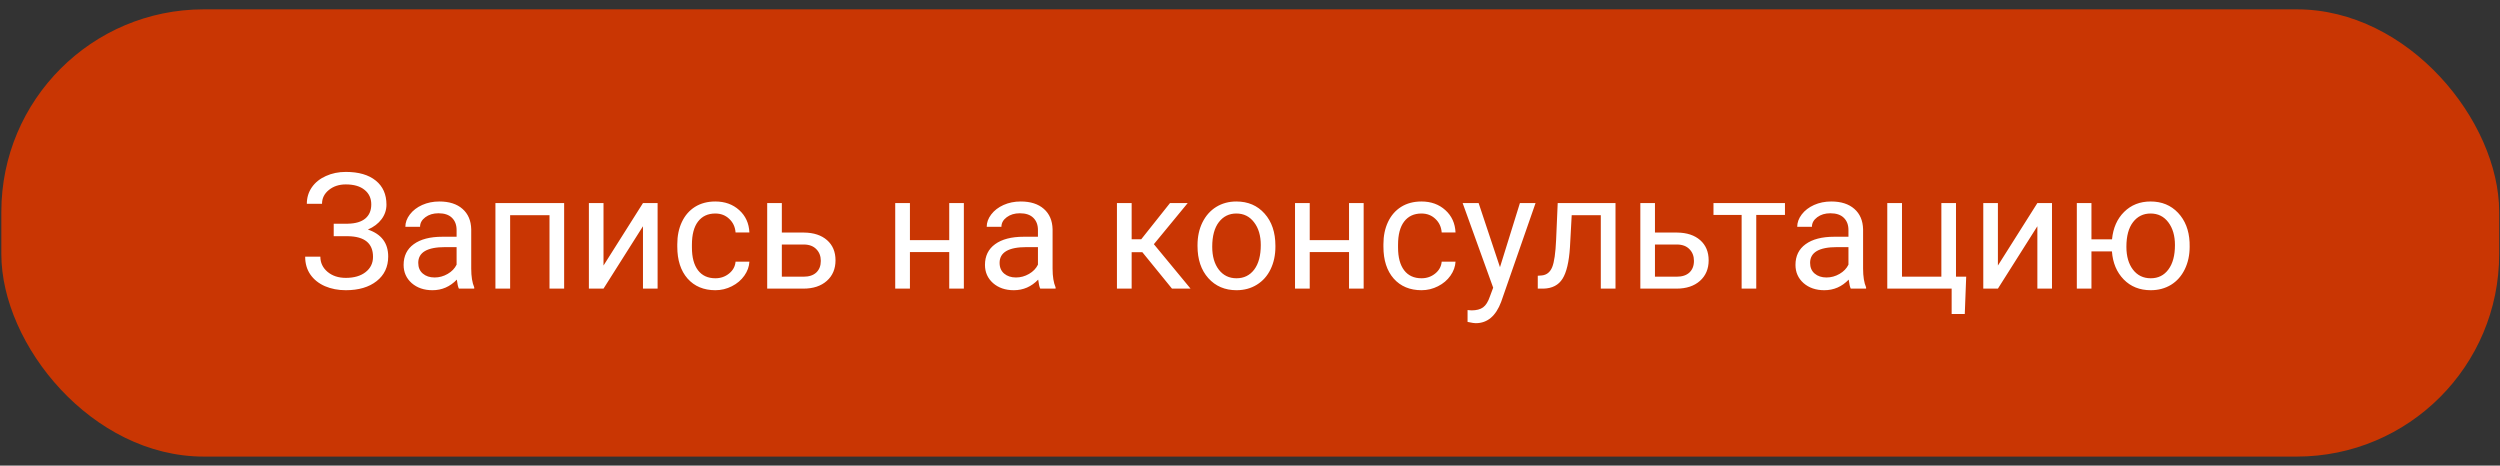 <?xml version="1.0" encoding="UTF-8"?> <svg xmlns="http://www.w3.org/2000/svg" width="247" height="46" viewBox="0 0 247 46" fill="none"><rect x="0" y="0" width="247" height="46" fill="#333333" stroke="none"/> <rect x="0.133" y="0.923" width="246.786" height="44.187" rx="20" fill="#C93603"></rect> <path d="M36.682 20.196C36.682 19.592 36.461 19.113 36.018 18.759C35.581 18.399 34.963 18.22 34.166 18.22C33.5 18.22 32.94 18.404 32.487 18.774C32.039 19.139 31.815 19.592 31.815 20.134H30.315C30.315 19.529 30.479 18.988 30.807 18.509C31.14 18.029 31.604 17.657 32.198 17.391C32.791 17.12 33.448 16.985 34.166 16.985C35.437 16.985 36.424 17.272 37.127 17.845C37.831 18.412 38.182 19.204 38.182 20.22C38.182 20.745 38.021 21.225 37.698 21.657C37.375 22.089 36.924 22.43 36.346 22.68C37.685 23.128 38.354 24.016 38.354 25.345C38.354 26.365 37.974 27.175 37.213 27.774C36.453 28.373 35.437 28.673 34.166 28.673C33.411 28.673 32.724 28.54 32.104 28.274C31.489 28.003 31.01 27.62 30.666 27.126C30.323 26.631 30.151 26.042 30.151 25.36H31.651C31.651 25.959 31.888 26.459 32.362 26.86C32.836 27.256 33.437 27.454 34.166 27.454C34.984 27.454 35.635 27.264 36.12 26.884C36.609 26.503 36.854 26.001 36.854 25.376C36.854 24.042 36.029 23.363 34.377 23.337H32.971V22.102H34.37C35.13 22.087 35.706 21.915 36.096 21.587C36.487 21.259 36.682 20.795 36.682 20.196ZM45.338 28.516C45.255 28.35 45.187 28.053 45.135 27.626C44.463 28.324 43.661 28.673 42.729 28.673C41.896 28.673 41.211 28.438 40.674 27.97C40.143 27.495 39.877 26.897 39.877 26.173C39.877 25.292 40.211 24.61 40.877 24.126C41.549 23.636 42.492 23.391 43.706 23.391H45.112V22.727C45.112 22.222 44.961 21.821 44.659 21.524C44.357 21.222 43.911 21.071 43.323 21.071C42.807 21.071 42.375 21.201 42.026 21.462C41.677 21.722 41.502 22.037 41.502 22.407H40.049C40.049 21.985 40.198 21.579 40.495 21.188C40.797 20.792 41.203 20.48 41.713 20.251C42.229 20.022 42.794 19.907 43.409 19.907C44.383 19.907 45.146 20.152 45.698 20.641C46.25 21.126 46.536 21.795 46.557 22.649V26.54C46.557 27.316 46.656 27.933 46.854 28.391V28.516H45.338ZM42.94 27.415C43.393 27.415 43.823 27.298 44.229 27.063C44.635 26.829 44.929 26.524 45.112 26.149V24.415H43.979C42.208 24.415 41.323 24.933 41.323 25.97C41.323 26.423 41.474 26.777 41.776 27.032C42.078 27.287 42.466 27.415 42.94 27.415ZM55.737 28.516H54.291V21.259H50.401V28.516H48.948V20.063H55.737V28.516ZM63.526 20.063H64.971V28.516H63.526V22.352L59.627 28.516H58.182V20.063H59.627V26.235L63.526 20.063ZM70.682 27.493C71.198 27.493 71.648 27.337 72.034 27.024C72.419 26.712 72.633 26.321 72.674 25.852H74.041C74.016 26.337 73.849 26.798 73.541 27.235C73.234 27.673 72.823 28.022 72.307 28.282C71.797 28.542 71.255 28.673 70.682 28.673C69.531 28.673 68.614 28.29 67.932 27.524C67.255 26.753 66.916 25.701 66.916 24.368V24.126C66.916 23.303 67.067 22.571 67.37 21.93C67.672 21.29 68.104 20.792 68.666 20.438C69.234 20.084 69.903 19.907 70.674 19.907C71.622 19.907 72.409 20.191 73.034 20.759C73.664 21.326 74 22.063 74.041 22.97H72.674C72.633 22.423 72.424 21.975 72.049 21.626C71.68 21.272 71.221 21.095 70.674 21.095C69.94 21.095 69.37 21.36 68.963 21.891C68.562 22.417 68.362 23.18 68.362 24.18V24.454C68.362 25.428 68.562 26.178 68.963 26.704C69.364 27.23 69.937 27.493 70.682 27.493ZM77.245 22.977H79.44C80.398 22.988 81.156 23.238 81.713 23.727C82.271 24.217 82.549 24.881 82.549 25.72C82.549 26.563 82.263 27.24 81.69 27.751C81.117 28.261 80.346 28.516 79.377 28.516H75.799V20.063H77.245V22.977ZM77.245 24.157V27.337H79.393C79.935 27.337 80.354 27.199 80.651 26.923C80.948 26.641 81.096 26.259 81.096 25.774C81.096 25.305 80.95 24.923 80.659 24.626C80.372 24.324 79.969 24.167 79.448 24.157H77.245ZM95.229 28.516H93.784V24.907H89.901V28.516H88.448V20.063H89.901V23.727H93.784V20.063H95.229V28.516ZM102.776 28.516C102.693 28.35 102.625 28.053 102.573 27.626C101.901 28.324 101.099 28.673 100.167 28.673C99.333 28.673 98.648 28.438 98.112 27.97C97.581 27.495 97.315 26.897 97.315 26.173C97.315 25.292 97.648 24.61 98.315 24.126C98.987 23.636 99.93 23.391 101.143 23.391H102.549V22.727C102.549 22.222 102.398 21.821 102.096 21.524C101.794 21.222 101.349 21.071 100.76 21.071C100.245 21.071 99.812 21.201 99.463 21.462C99.114 21.722 98.94 22.037 98.94 22.407H97.487C97.487 21.985 97.635 21.579 97.932 21.188C98.234 20.792 98.641 20.48 99.151 20.251C99.666 20.022 100.232 19.907 100.846 19.907C101.82 19.907 102.583 20.152 103.135 20.641C103.687 21.126 103.974 21.795 103.995 22.649V26.54C103.995 27.316 104.094 27.933 104.292 28.391V28.516H102.776ZM100.377 27.415C100.831 27.415 101.26 27.298 101.667 27.063C102.073 26.829 102.367 26.524 102.549 26.149V24.415H101.417C99.646 24.415 98.76 24.933 98.76 25.97C98.76 26.423 98.911 26.777 99.213 27.032C99.516 27.287 99.903 27.415 100.377 27.415ZM112.862 24.915H111.807V28.516H110.354V20.063H111.807V23.641H112.752L115.596 20.063H117.346L114.002 24.126L117.627 28.516H115.792L112.862 24.915ZM118.315 24.212C118.315 23.384 118.476 22.639 118.799 21.977C119.127 21.316 119.581 20.805 120.159 20.446C120.742 20.087 121.406 19.907 122.151 19.907C123.302 19.907 124.232 20.305 124.94 21.102C125.653 21.899 126.01 22.959 126.01 24.282V24.384C126.01 25.206 125.851 25.946 125.534 26.602C125.221 27.253 124.771 27.761 124.182 28.126C123.599 28.49 122.927 28.673 122.167 28.673C121.021 28.673 120.091 28.274 119.377 27.477C118.669 26.68 118.315 25.626 118.315 24.313V24.212ZM119.768 24.384C119.768 25.321 119.984 26.074 120.417 26.641C120.854 27.209 121.437 27.493 122.167 27.493C122.901 27.493 123.484 27.206 123.917 26.634C124.349 26.055 124.565 25.248 124.565 24.212C124.565 23.285 124.344 22.535 123.901 21.962C123.463 21.384 122.88 21.095 122.151 21.095C121.437 21.095 120.862 21.378 120.424 21.946C119.987 22.514 119.768 23.326 119.768 24.384ZM134.729 28.516H133.284V24.907H129.401V28.516H127.948V20.063H129.401V23.727H133.284V20.063H134.729V28.516ZM140.448 27.493C140.963 27.493 141.414 27.337 141.799 27.024C142.185 26.712 142.398 26.321 142.44 25.852H143.807C143.781 26.337 143.614 26.798 143.307 27.235C143 27.673 142.588 28.022 142.073 28.282C141.562 28.542 141.021 28.673 140.448 28.673C139.297 28.673 138.38 28.29 137.698 27.524C137.021 26.753 136.682 25.701 136.682 24.368V24.126C136.682 23.303 136.833 22.571 137.135 21.93C137.437 21.29 137.87 20.792 138.432 20.438C139 20.084 139.669 19.907 140.44 19.907C141.388 19.907 142.174 20.191 142.799 20.759C143.43 21.326 143.765 22.063 143.807 22.97H142.44C142.398 22.423 142.19 21.975 141.815 21.626C141.445 21.272 140.987 21.095 140.44 21.095C139.706 21.095 139.135 21.36 138.729 21.891C138.328 22.417 138.127 23.18 138.127 24.18V24.454C138.127 25.428 138.328 26.178 138.729 26.704C139.13 27.23 139.703 27.493 140.448 27.493ZM148.198 26.399L150.167 20.063H151.713L148.315 29.821C147.789 31.227 146.953 31.93 145.807 31.93L145.534 31.907L144.995 31.805V30.634L145.385 30.665C145.875 30.665 146.255 30.566 146.526 30.368C146.802 30.17 147.028 29.808 147.206 29.282L147.526 28.423L144.51 20.063H146.088L148.198 26.399ZM159.612 20.063V28.516H158.159V21.259H155.284L155.112 24.423C155.018 25.876 154.773 26.915 154.377 27.54C153.987 28.165 153.364 28.49 152.51 28.516H151.932V27.243L152.346 27.212C152.815 27.16 153.151 26.889 153.354 26.399C153.557 25.91 153.687 25.003 153.745 23.68L153.901 20.063H159.612ZM163.51 22.977H165.706C166.664 22.988 167.422 23.238 167.979 23.727C168.536 24.217 168.815 24.881 168.815 25.72C168.815 26.563 168.528 27.24 167.956 27.751C167.383 28.261 166.612 28.516 165.643 28.516H162.065V20.063H163.51V22.977ZM163.51 24.157V27.337H165.659C166.2 27.337 166.62 27.199 166.917 26.923C167.213 26.641 167.362 26.259 167.362 25.774C167.362 25.305 167.216 24.923 166.924 24.626C166.638 24.324 166.234 24.167 165.713 24.157H163.51ZM176.354 21.235H173.518V28.516H172.073V21.235H169.292V20.063H176.354V21.235ZM182.854 28.516C182.771 28.35 182.703 28.053 182.651 27.626C181.979 28.324 181.177 28.673 180.245 28.673C179.411 28.673 178.726 28.438 178.19 27.97C177.659 27.495 177.393 26.897 177.393 26.173C177.393 25.292 177.726 24.61 178.393 24.126C179.065 23.636 180.008 23.391 181.221 23.391H182.627V22.727C182.627 22.222 182.476 21.821 182.174 21.524C181.872 21.222 181.427 21.071 180.838 21.071C180.323 21.071 179.89 21.201 179.542 21.462C179.193 21.722 179.018 22.037 179.018 22.407H177.565C177.565 21.985 177.713 21.579 178.01 21.188C178.312 20.792 178.719 20.48 179.229 20.251C179.745 20.022 180.31 19.907 180.924 19.907C181.898 19.907 182.661 20.152 183.213 20.641C183.765 21.126 184.052 21.795 184.073 22.649V26.54C184.073 27.316 184.172 27.933 184.37 28.391V28.516H182.854ZM180.456 27.415C180.909 27.415 181.338 27.298 181.745 27.063C182.151 26.829 182.445 26.524 182.627 26.149V24.415H181.495C179.724 24.415 178.838 24.933 178.838 25.97C178.838 26.423 178.989 26.777 179.292 27.032C179.594 27.287 179.982 27.415 180.456 27.415ZM186.463 20.063H187.917V27.337H191.807V20.063H193.252V27.337H194.26L194.12 31.024H192.823V28.516H186.463V20.063ZM201.292 20.063H202.737V28.516H201.292V22.352L197.393 28.516H195.948V20.063H197.393V26.235L201.292 20.063ZM206.635 23.649H208.667C208.776 22.524 209.174 21.62 209.862 20.938C210.555 20.251 211.427 19.907 212.479 19.907C213.583 19.907 214.487 20.279 215.19 21.024C215.893 21.769 216.273 22.738 216.331 23.93L216.338 24.384C216.338 25.206 216.177 25.949 215.854 26.61C215.531 27.272 215.078 27.782 214.495 28.141C213.911 28.495 213.245 28.673 212.495 28.673C211.406 28.673 210.515 28.318 209.823 27.61C209.13 26.897 208.742 25.972 208.659 24.837H206.635V28.516H205.19V20.063H206.635V23.649ZM210.088 24.384C210.088 25.321 210.305 26.074 210.737 26.641C211.174 27.209 211.76 27.493 212.495 27.493C213.229 27.493 213.81 27.204 214.237 26.626C214.669 26.048 214.885 25.243 214.885 24.212C214.885 23.29 214.667 22.54 214.229 21.962C213.792 21.384 213.208 21.095 212.479 21.095C211.76 21.095 211.182 21.378 210.745 21.946C210.307 22.514 210.088 23.326 210.088 24.384Z" fill="white"></path> </svg> 